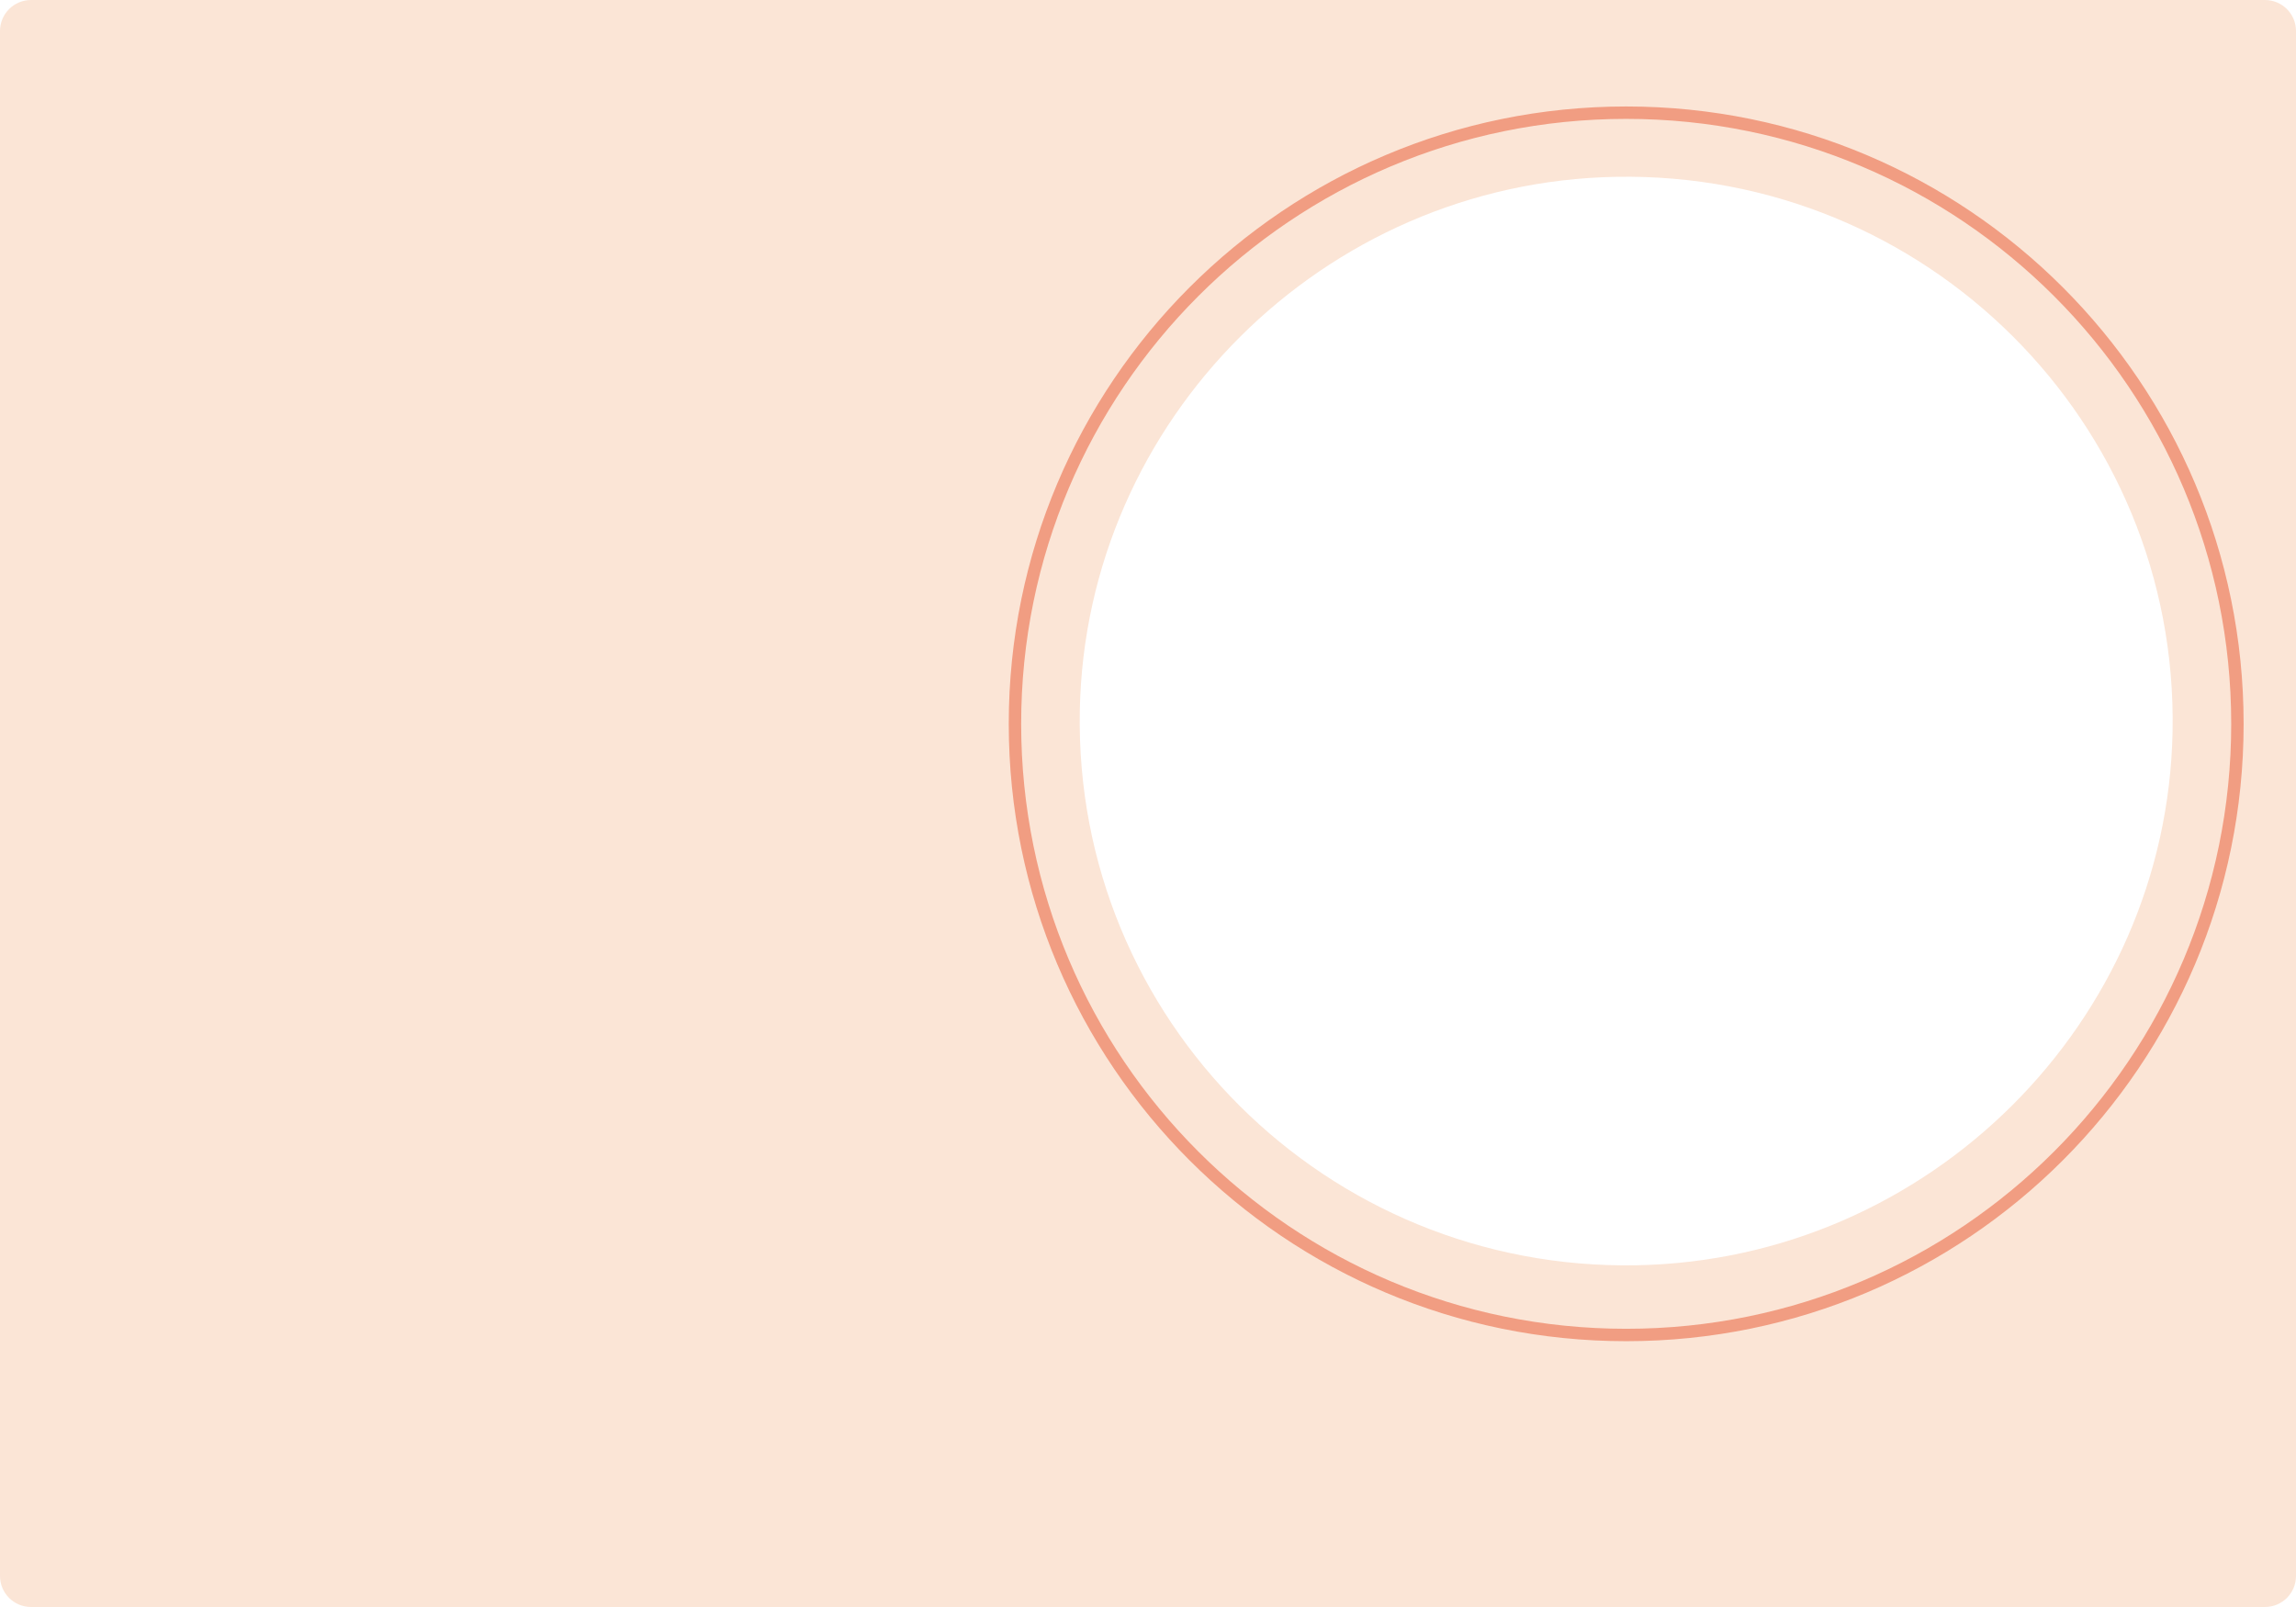 <svg width="370" height="259" viewBox="0 0 370 259" fill="none" xmlns="http://www.w3.org/2000/svg">
<g clip-path="url(#clip0_250_861)">
<path fill-rule="evenodd" clip-rule="evenodd" d="M5 0C2.239 0 0 2.239 0 5V254C0 256.761 2.239 259 5 259H365C367.761 259 370 256.761 370 254V5C370 2.239 367.761 0 365 0H5ZM174.01 114.548C173.08 164.316 213.77 204.849 263.73 203.923C310.82 203.056 349.24 164.784 350.11 117.875C351.04 68.107 310.35 27.573 260.39 28.5C213.3 29.367 174.88 67.639 174.01 114.548Z" fill="#FBE5D6"/>
<path d="M262.06 215.16C316.46 215.16 360.56 171.06 360.56 116.66C360.56 62.26 316.46 18.16 262.06 18.16C207.66 18.16 163.56 62.26 163.56 116.66C163.56 171.06 207.66 215.16 262.06 215.16Z" stroke="#F19D82" stroke-width="2" stroke-miterlimit="10"/>
</g>
<defs>
<clipPath id="clip0_250_861">
<rect width="370" height="259" fill="#FBE5D6"/>
</clipPath>
</defs>
</svg>
